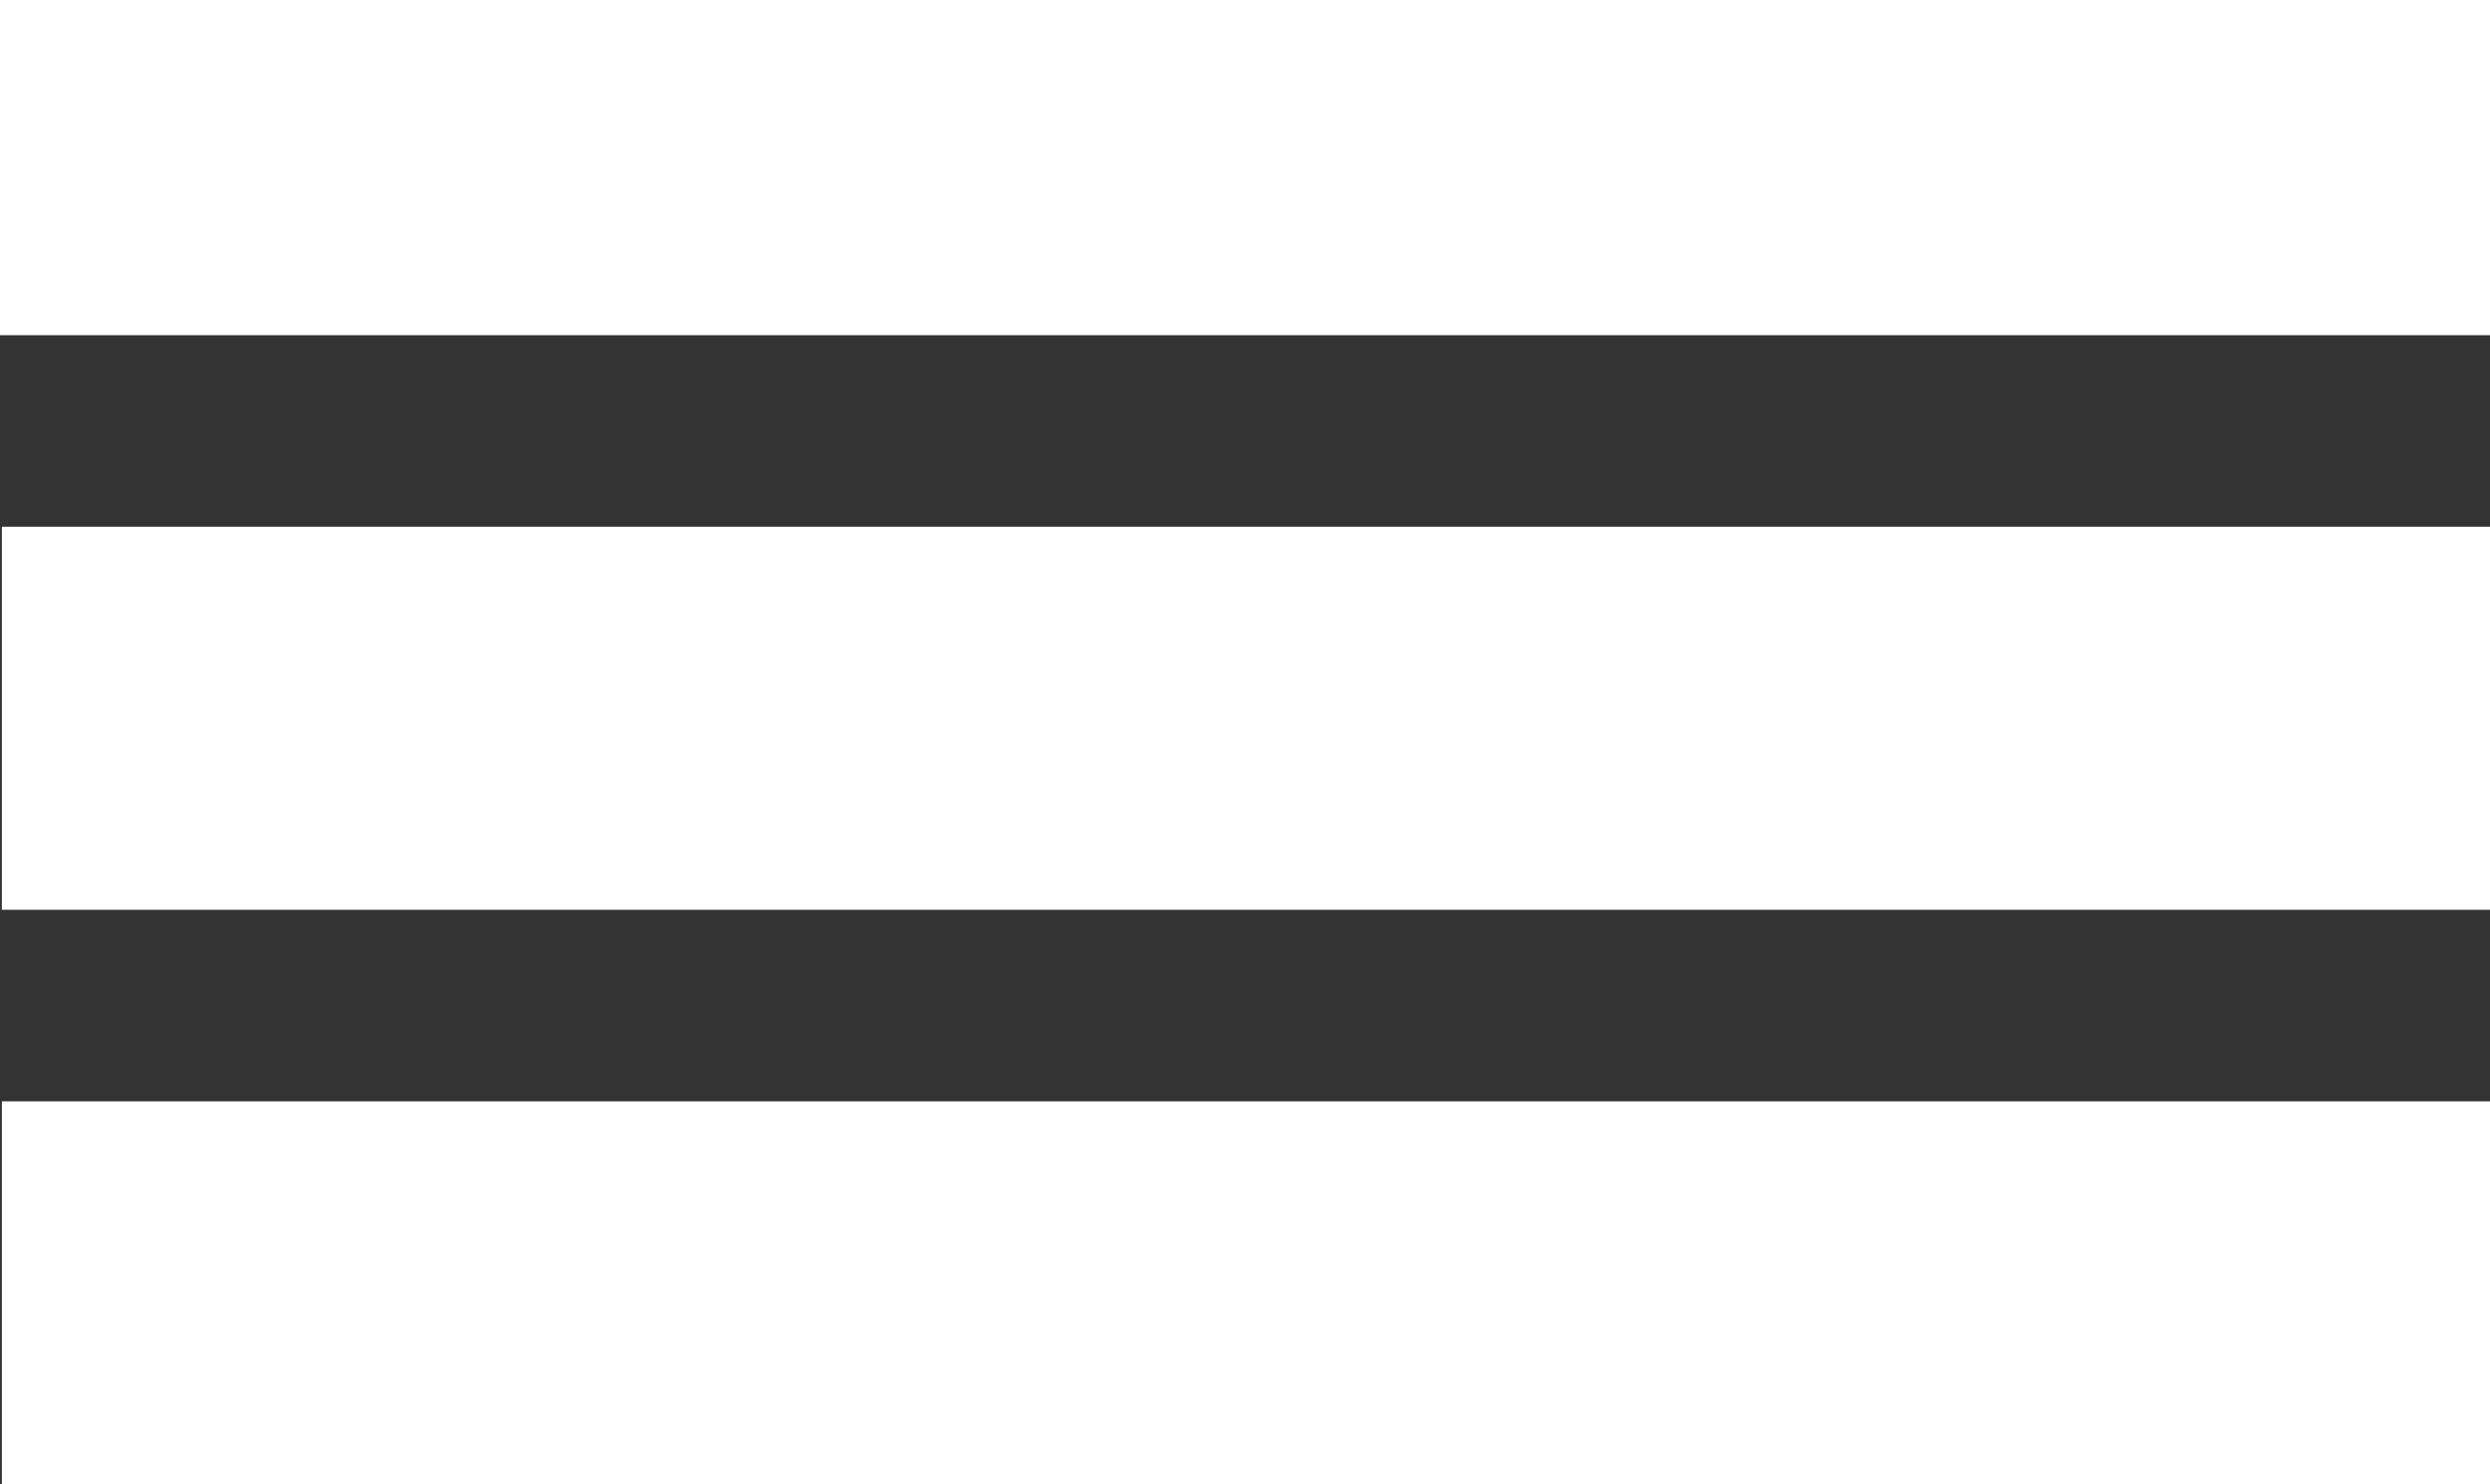 <svg width="52" height="31" viewBox="0 0 52 31" fill="none" xmlns="http://www.w3.org/2000/svg">
<rect x="0" y="0" width="52" height="31" fill="#333333" stroke="none"/>
<rect width="52" height="7" fill="white"/>
<rect x="0.039" y="11" width="51.961" height="8" fill="white"/>
<rect x="0.039" y="23" width="51.961" height="8" fill="white"/>
</svg>
